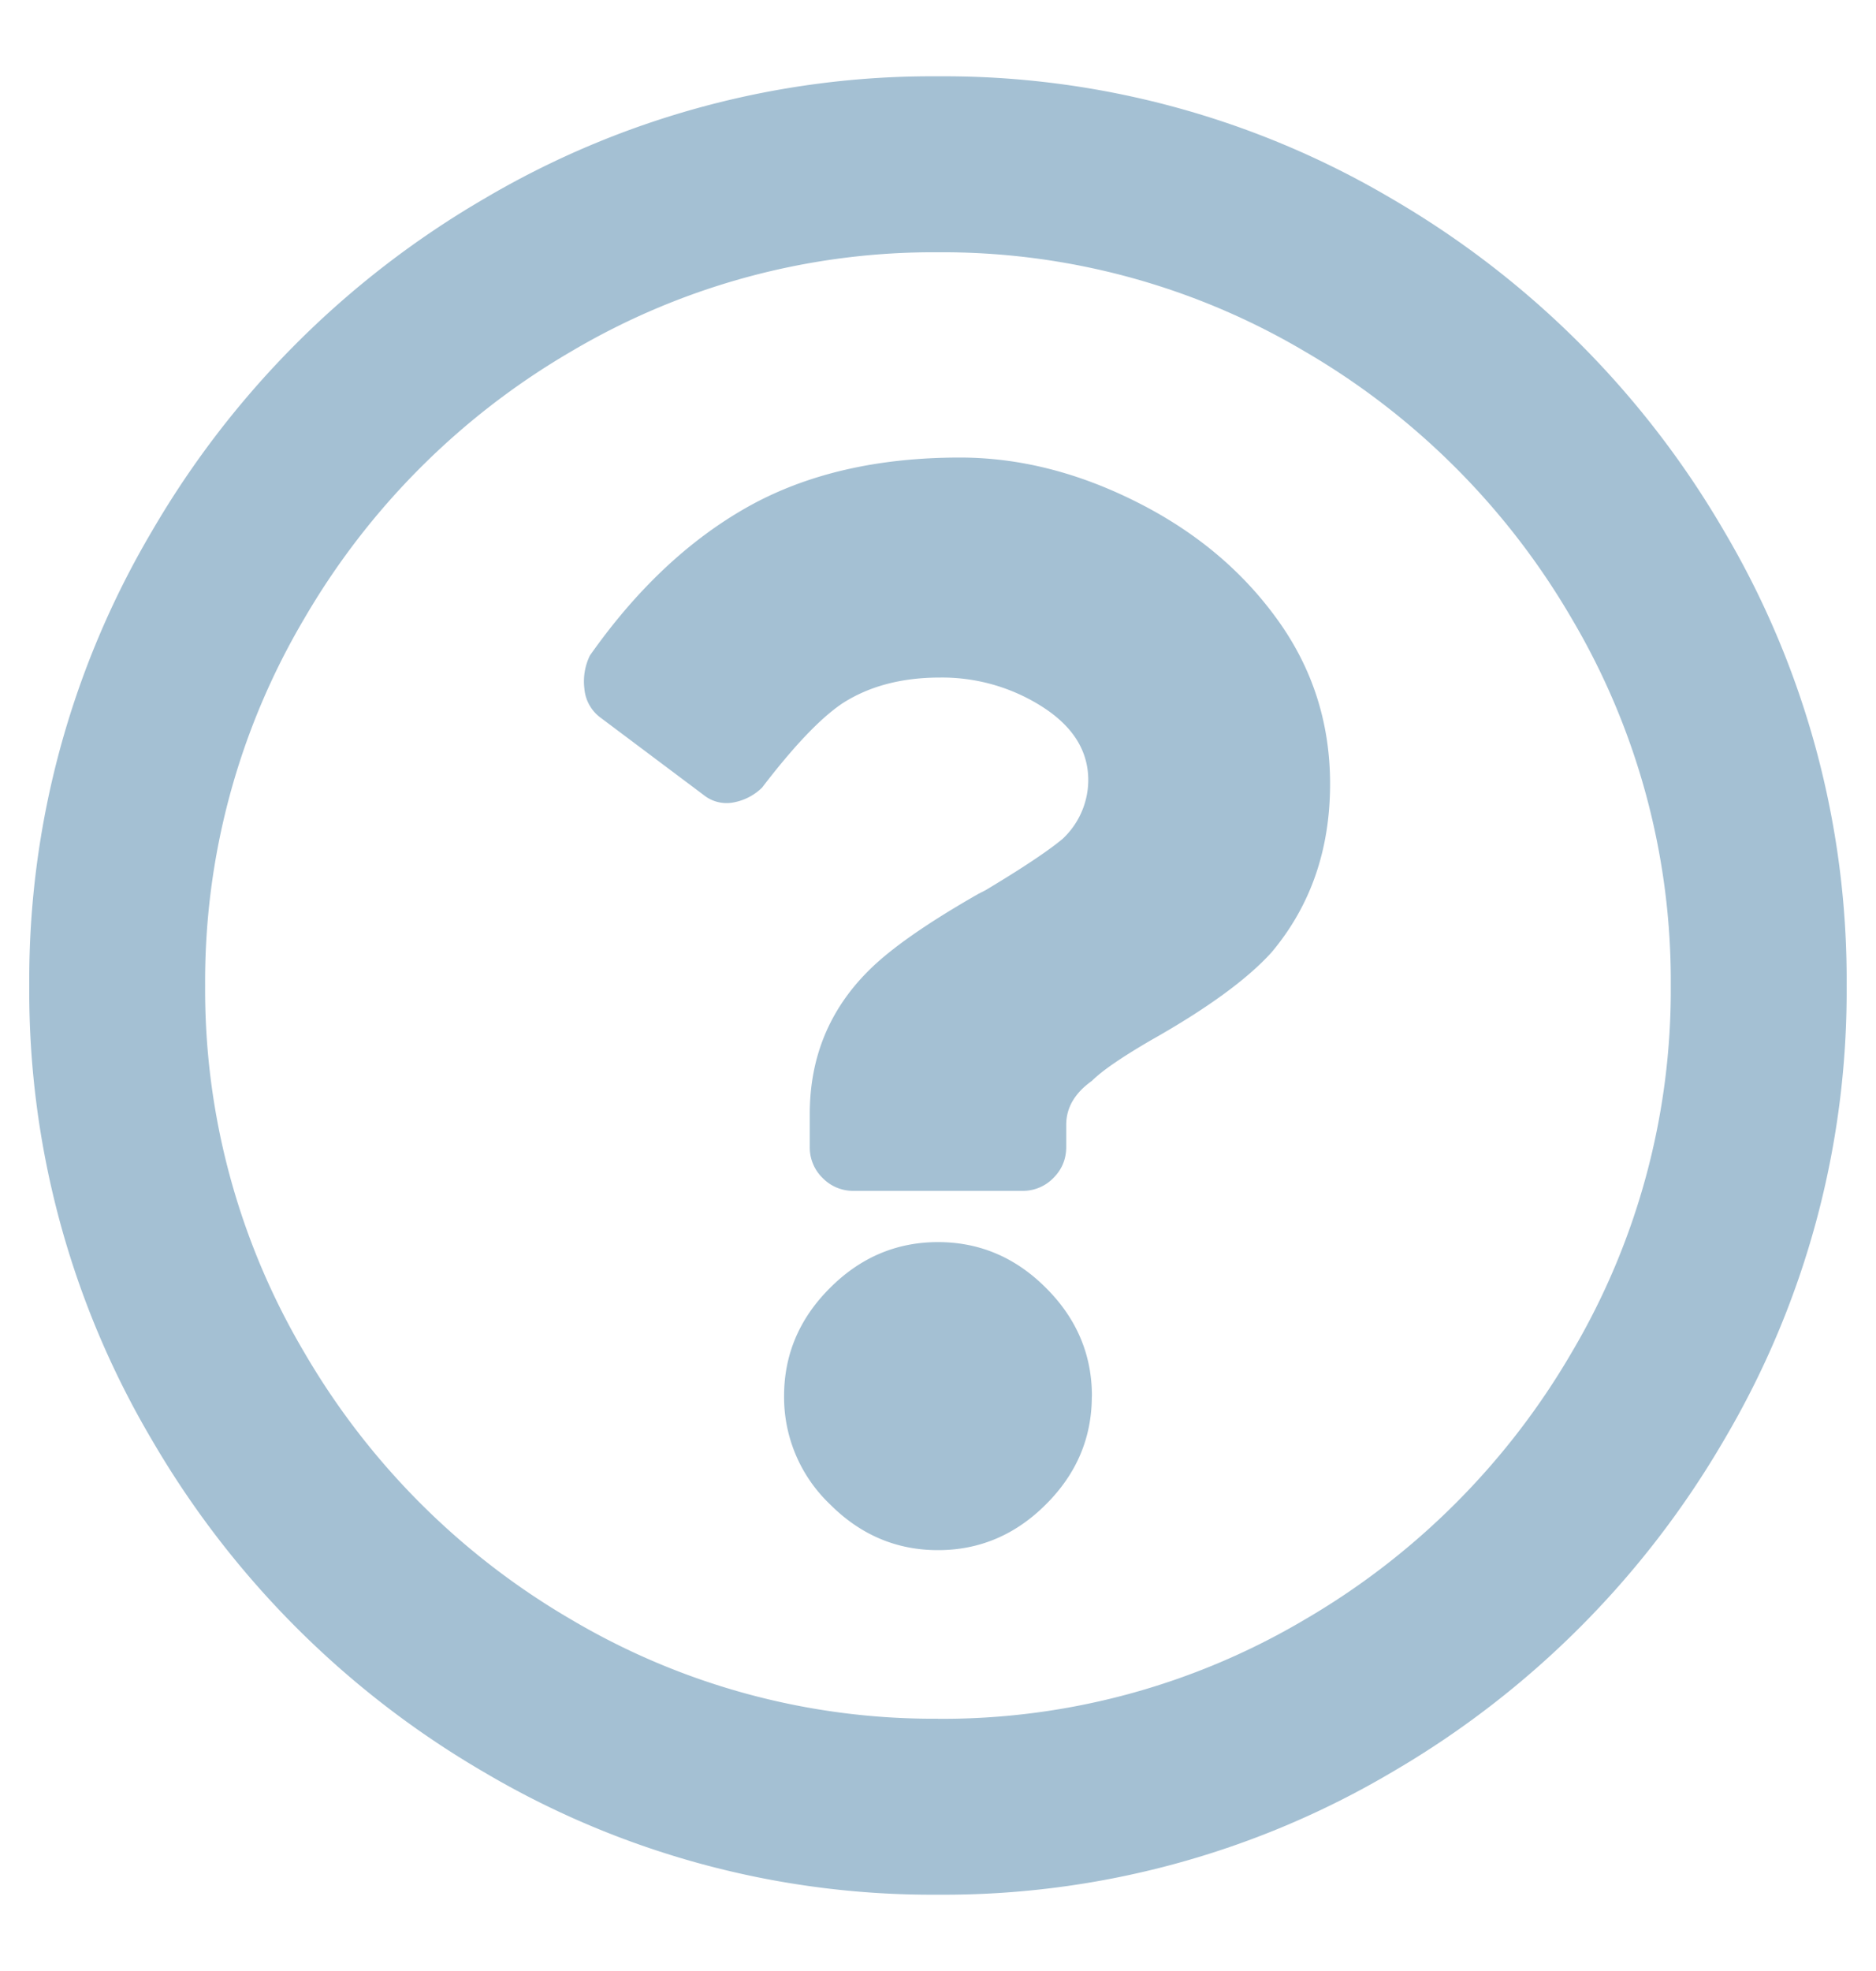 <svg width="20" height="21" xmlns="http://www.w3.org/2000/svg">
    <path d="M10 .813a9.39 9.39 0 0 1 4.844 1.308 9.789 9.789 0 0 1 3.535 3.535 9.39 9.39 0 0 1 1.308 4.844 9.39 9.39 0 0 1-1.308 4.844 9.789 9.789 0 0 1-3.535 3.535A9.39 9.39 0 0 1 10 20.187a9.39 9.39 0 0 1-4.844-1.308 9.789 9.789 0 0 1-3.535-3.535A9.39 9.39 0 0 1 .312 10.5a9.39 9.39 0 0 1 1.31-4.844 9.789 9.789 0 0 1 3.534-3.535A9.39 9.39 0 0 1 10 .813zm0 17.5a7.58 7.58 0 0 0 3.906-1.055 7.878 7.878 0 0 0 2.852-2.852 7.58 7.58 0 0 0 1.054-3.906 7.58 7.58 0 0 0-1.054-3.906 7.878 7.878 0 0 0-2.852-2.852A7.58 7.58 0 0 0 10 2.688a7.58 7.58 0 0 0-3.906 1.054 7.878 7.878 0 0 0-2.852 2.852A7.58 7.58 0 0 0 2.187 10.5a7.58 7.58 0 0 0 1.055 3.906 7.878 7.878 0 0 0 2.852 2.852A7.58 7.58 0 0 0 10 18.312zm4.18-9.961c0 .703-.209 1.302-.625 1.796-.26.287-.69.6-1.29.938-.312.182-.52.325-.624.43-.183.13-.274.286-.274.468v.235c0 .13-.045.24-.137.332a.452.452 0 0 1-.332.137H9.102a.452.452 0 0 1-.332-.137.452.452 0 0 1-.137-.332v-.352c0-.599.208-1.107.625-1.523.234-.235.625-.508 1.172-.82l.078-.04c.39-.234.664-.416.82-.546a.86.86 0 0 0 .274-.625c0-.313-.163-.573-.489-.782a1.986 1.986 0 0 0-1.093-.312c-.404 0-.75.09-1.036.273-.234.156-.52.456-.859.899a.583.583 0 0 1-.293.156.39.39 0 0 1-.332-.078l-1.094-.82a.428.428 0 0 1-.176-.313.63.63 0 0 1 .059-.352c.495-.703 1.055-1.23 1.68-1.582.625-.351 1.38-.527 2.265-.527.625 0 1.25.156 1.875.469.625.312 1.127.729 1.504 1.25.378.52.567 1.107.567 1.758zm-2.54 6.523c0 .443-.162.827-.488 1.152-.325.326-.71.489-1.152.489-.443 0-.827-.163-1.152-.489a1.576 1.576 0 0 1-.489-1.152c0-.443.163-.827.489-1.152.325-.326.71-.489 1.152-.489.443 0 .827.163 1.152.489.326.325.489.71.489 1.152z"
          fill="#A4C0D3" fill-rule="nonzero"/>
</svg>